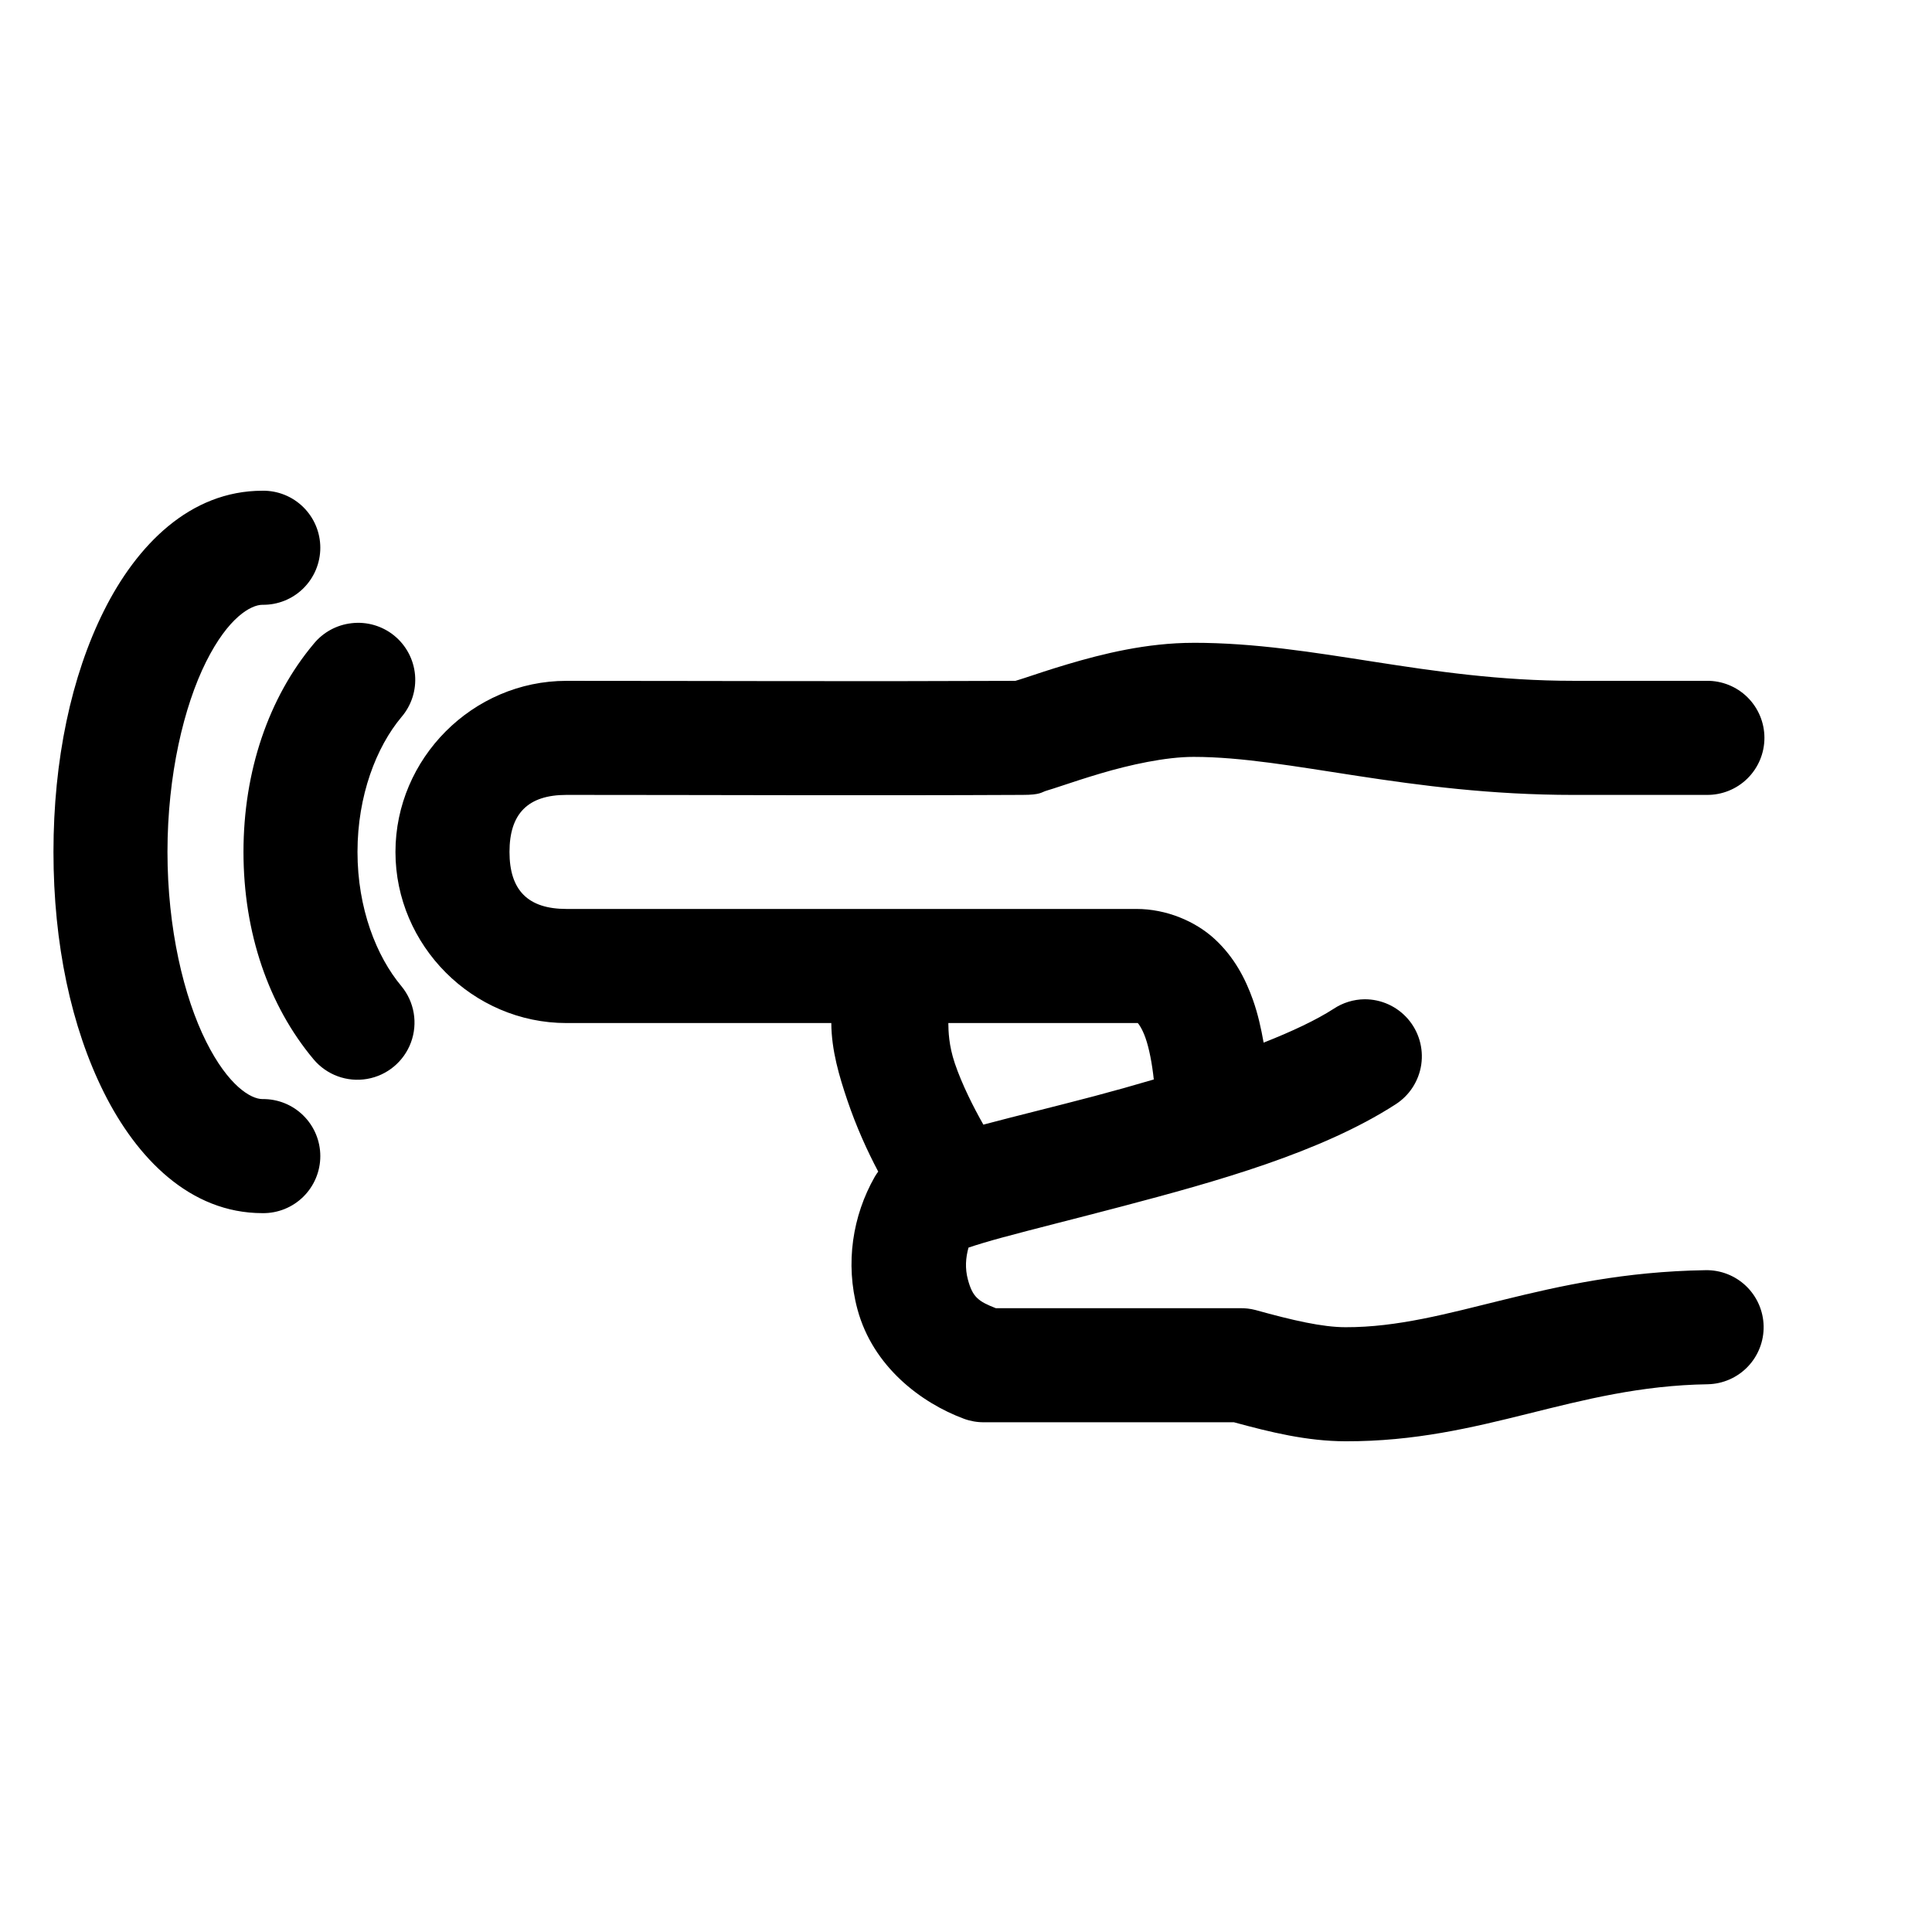 <?xml version="1.0" encoding="UTF-8"?>
<!-- Uploaded to: ICON Repo, www.iconrepo.com, Generator: ICON Repo Mixer Tools -->
<svg fill="#000000" width="800px" height="800px" version="1.1" viewBox="144 144 512 512" xmlns="http://www.w3.org/2000/svg">
 <path d="m213.56 274.05c-19.266 0-33.355 14.469-42.016 31.805-8.664 17.328-13.375 39.562-13.375 63.918s4.715 46.43 13.375 63.762c8.664 17.332 22.75 31.961 42.016 31.961 4.043 0.059 7.941-1.508 10.82-4.348 2.883-2.844 4.504-6.719 4.504-10.766s-1.621-7.922-4.504-10.762c-2.879-2.844-6.777-4.41-10.82-4.352-3.051 0-9.047-3.465-14.949-15.273-5.902-11.809-10.23-29.922-10.23-50.223s4.328-38.574 10.23-50.383c5.902-11.809 11.898-15.113 14.949-15.113 4.043 0.059 7.941-1.508 10.82-4.348 2.883-2.844 4.504-6.719 4.504-10.766s-1.621-7.922-4.504-10.762c-2.879-2.844-6.777-4.41-10.82-4.352zm23.605 35.109c-3.953 0.441-7.57 2.422-10.07 5.512-11.902 14.203-18.57 33.691-18.57 55.105 0 21.414 6.668 40.742 18.57 54.945 3.461 4.141 8.867 6.125 14.188 5.207 5.32-0.918 9.746-4.602 11.621-9.664 1.879-5.062 0.918-10.742-2.519-14.91-6.641-7.926-11.645-20.641-11.645-35.582 0-14.941 5.004-27.812 11.645-35.738 2.664-3.094 3.961-7.137 3.602-11.203-0.363-4.066-2.356-7.816-5.523-10.391-3.168-2.574-7.242-3.758-11.297-3.281zm223.14 5.195c-12.492 0-24.211 2.953-33.363 5.668-4.574 1.359-8.562 2.695-11.332 3.621-1.164 0.391-1.91 0.598-2.519 0.789-40.715 0.188-83.258 0-118.97 0-24.855 0-45.32 20.555-45.32 45.344 0 24.789 20.465 45.344 45.32 45.344h70.184c0.035 7.269 2.141 14.234 4.25 20.469 2.359 6.977 5.277 13.414 8.184 18.895l0.004-0.008c-0.34 0.457-0.656 0.93-0.941 1.418-5.84 10.258-7.867 22.883-4.562 35.109 4.09 15.145 16.824 24.746 28.168 28.969h-0.004c1.715 0.637 3.527 0.957 5.352 0.945h66.25c9.695 2.641 19.312 5.012 29.586 5.039 36.691 0.09 60.367-14.555 95.992-15.113 4.008-0.086 7.816-1.758 10.594-4.652 2.773-2.891 4.285-6.769 4.203-10.777-0.086-4.012-1.758-7.82-4.648-10.598-2.894-2.773-6.769-4.285-10.777-4.203-42.902 0.676-67.852 15.184-95.363 15.113-6.148 0-13.988-1.812-23.918-4.566-1.336-0.344-2.715-0.5-4.094-0.473h-64.676c-4.641-1.812-6.144-2.926-7.394-7.559-0.809-2.996-0.594-5.828 0.156-8.5 2.238-0.75 5.16-1.645 8.969-2.676 8.426-2.285 19.828-5.106 32.102-8.344 24.547-6.477 52.332-14.191 72.074-26.922 3.711-2.363 6.207-6.227 6.84-10.582 0.629-4.356-0.664-8.766-3.551-12.09-2.887-3.32-7.074-5.215-11.473-5.195-2.914 0.031-5.754 0.906-8.184 2.519-4.625 2.984-11.082 6.023-18.57 8.973-0.656-3.711-1.488-7.543-2.832-11.336-1.961-5.527-4.887-11.25-10.07-16.059-5.184-4.809-12.914-8.031-20.773-8.031h-151.07c-10.215 0-15.105-4.953-15.105-15.113 0-10.16 4.894-15.113 15.105-15.113 36.164 0 79.352 0.203 120.86 0 4.805 0 4.988-0.715 6.293-1.102 1.309-0.387 2.488-0.777 3.934-1.258 2.891-0.965 6.473-2.144 10.387-3.305 7.828-2.324 17.316-4.41 24.707-4.41 25.523 0 56.703 10.078 100.71 10.078h35.25l0.004-0.004c4.043 0.055 7.941-1.512 10.82-4.352 2.879-2.84 4.5-6.719 4.5-10.762 0-4.047-1.621-7.926-4.5-10.766s-6.777-4.406-10.82-4.352h-35.25c-39.129 0-68.199-10.078-100.71-10.078zm-64.992 100.76h49.887 0.316c0.238 0.223 1.164 1.453 2.047 3.938 0.98 2.766 1.758 6.844 2.203 11.02-5.289 1.559-10.555 3.039-15.738 4.41-10.867 2.867-20.805 5.266-29.426 7.559-2.644-4.668-5.672-10.664-7.555-16.215-1.621-4.793-1.703-8.539-1.73-10.707z"/>
</svg>